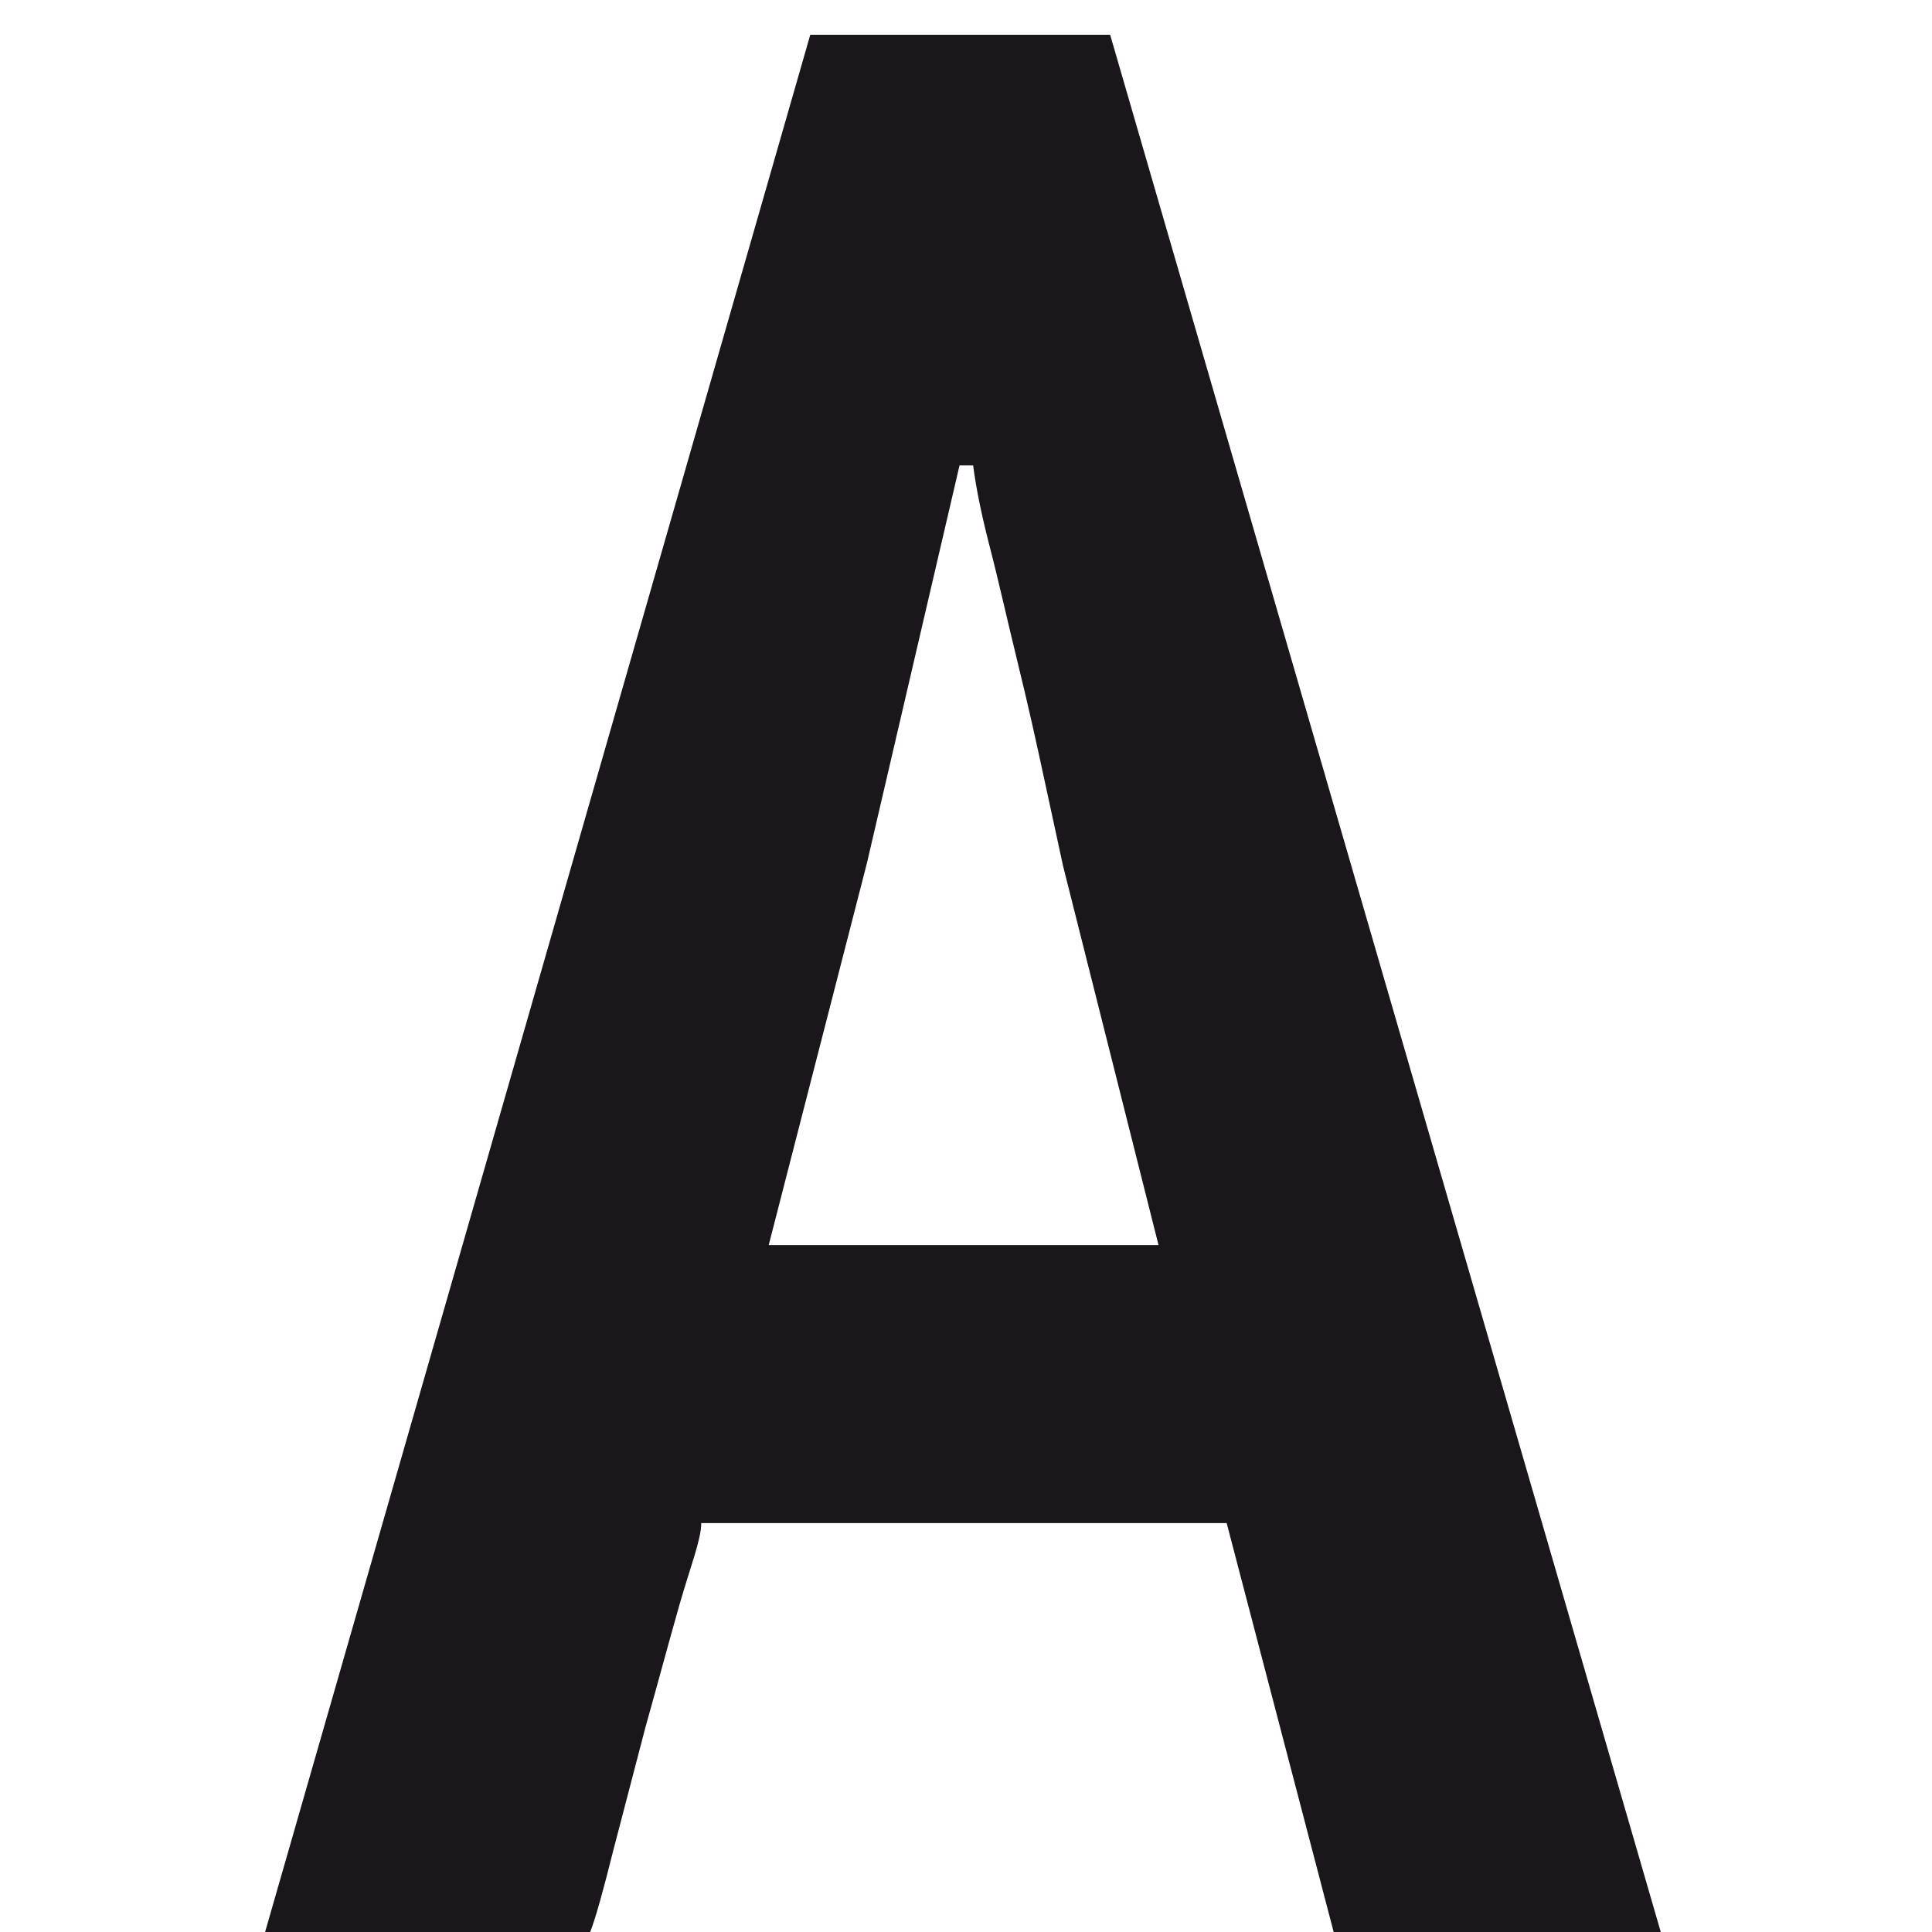 <svg id="Слой_1" data-name="Слой 1" xmlns="http://www.w3.org/2000/svg" viewBox="0 0 28.35 28.35"><defs><style>.cls-1{fill:#1a171b;}</style></defs><path class="cls-1" d="M18,22.35H10.29c0,.24-.16.64-.32,1.2s-.32,1.16-.5,1.8L9,27.15c-.14.56-.26,1-.34,1.2H3.89l8-27.84h4.4l8.08,27.84H19.57Zm-5.28-9.68-1.44,5.6H17l-1.4-5.56-.26-1.2c-.12-.56-.25-1.15-.4-1.76s-.28-1.2-.42-1.74-.21-.94-.24-1.18h-.2Z"/></svg>